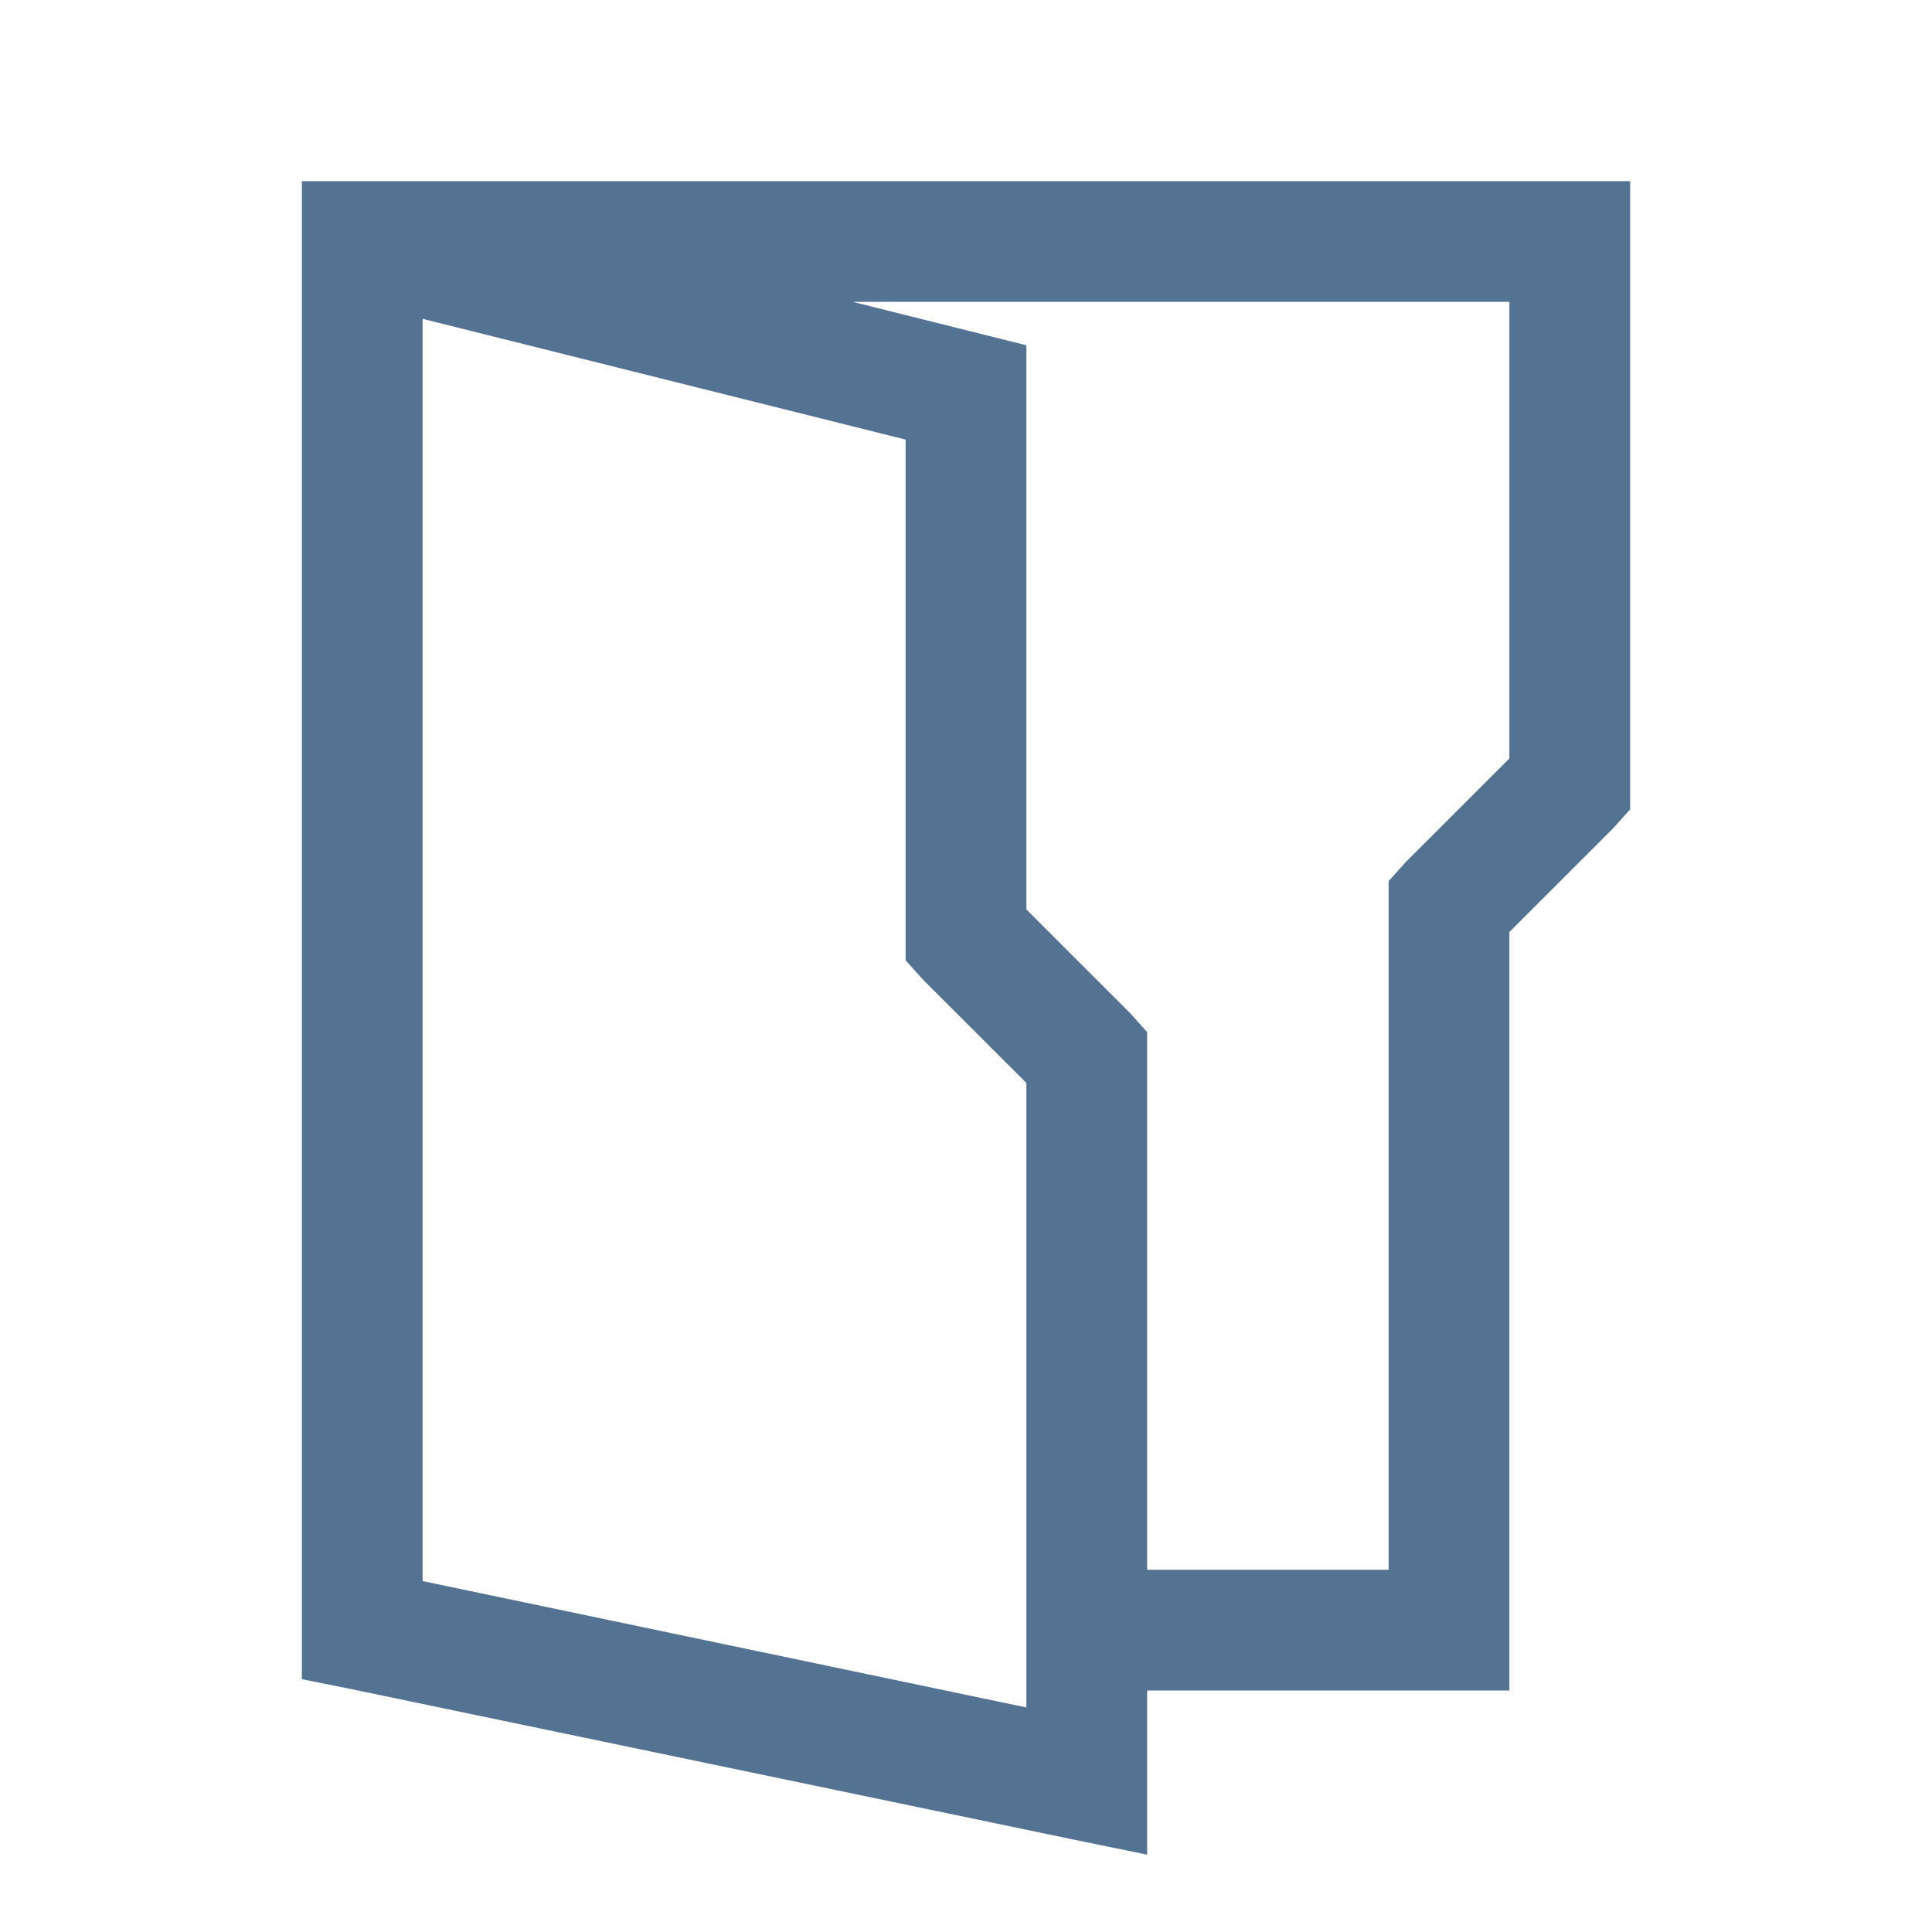 <svg width="64" height="64" viewBox="0 0 64 64" fill="none" xmlns="http://www.w3.org/2000/svg">
<path d="M10 6V55.625L11.562 55.938L35.562 60.938L38 61.438V56H50V30.875L53.438 27.438L54 26.812V6H10ZM28.25 10H50V25.125L46.562 28.562L46 29.188V52H38V34.188L37.438 33.562L34 30.125V11.438L28.25 10ZM14 10.562L30 14.562V31.812L30.562 32.438L34 35.875V56.562L14 52.375V10.562Z" fill="#547291"/>
</svg>
